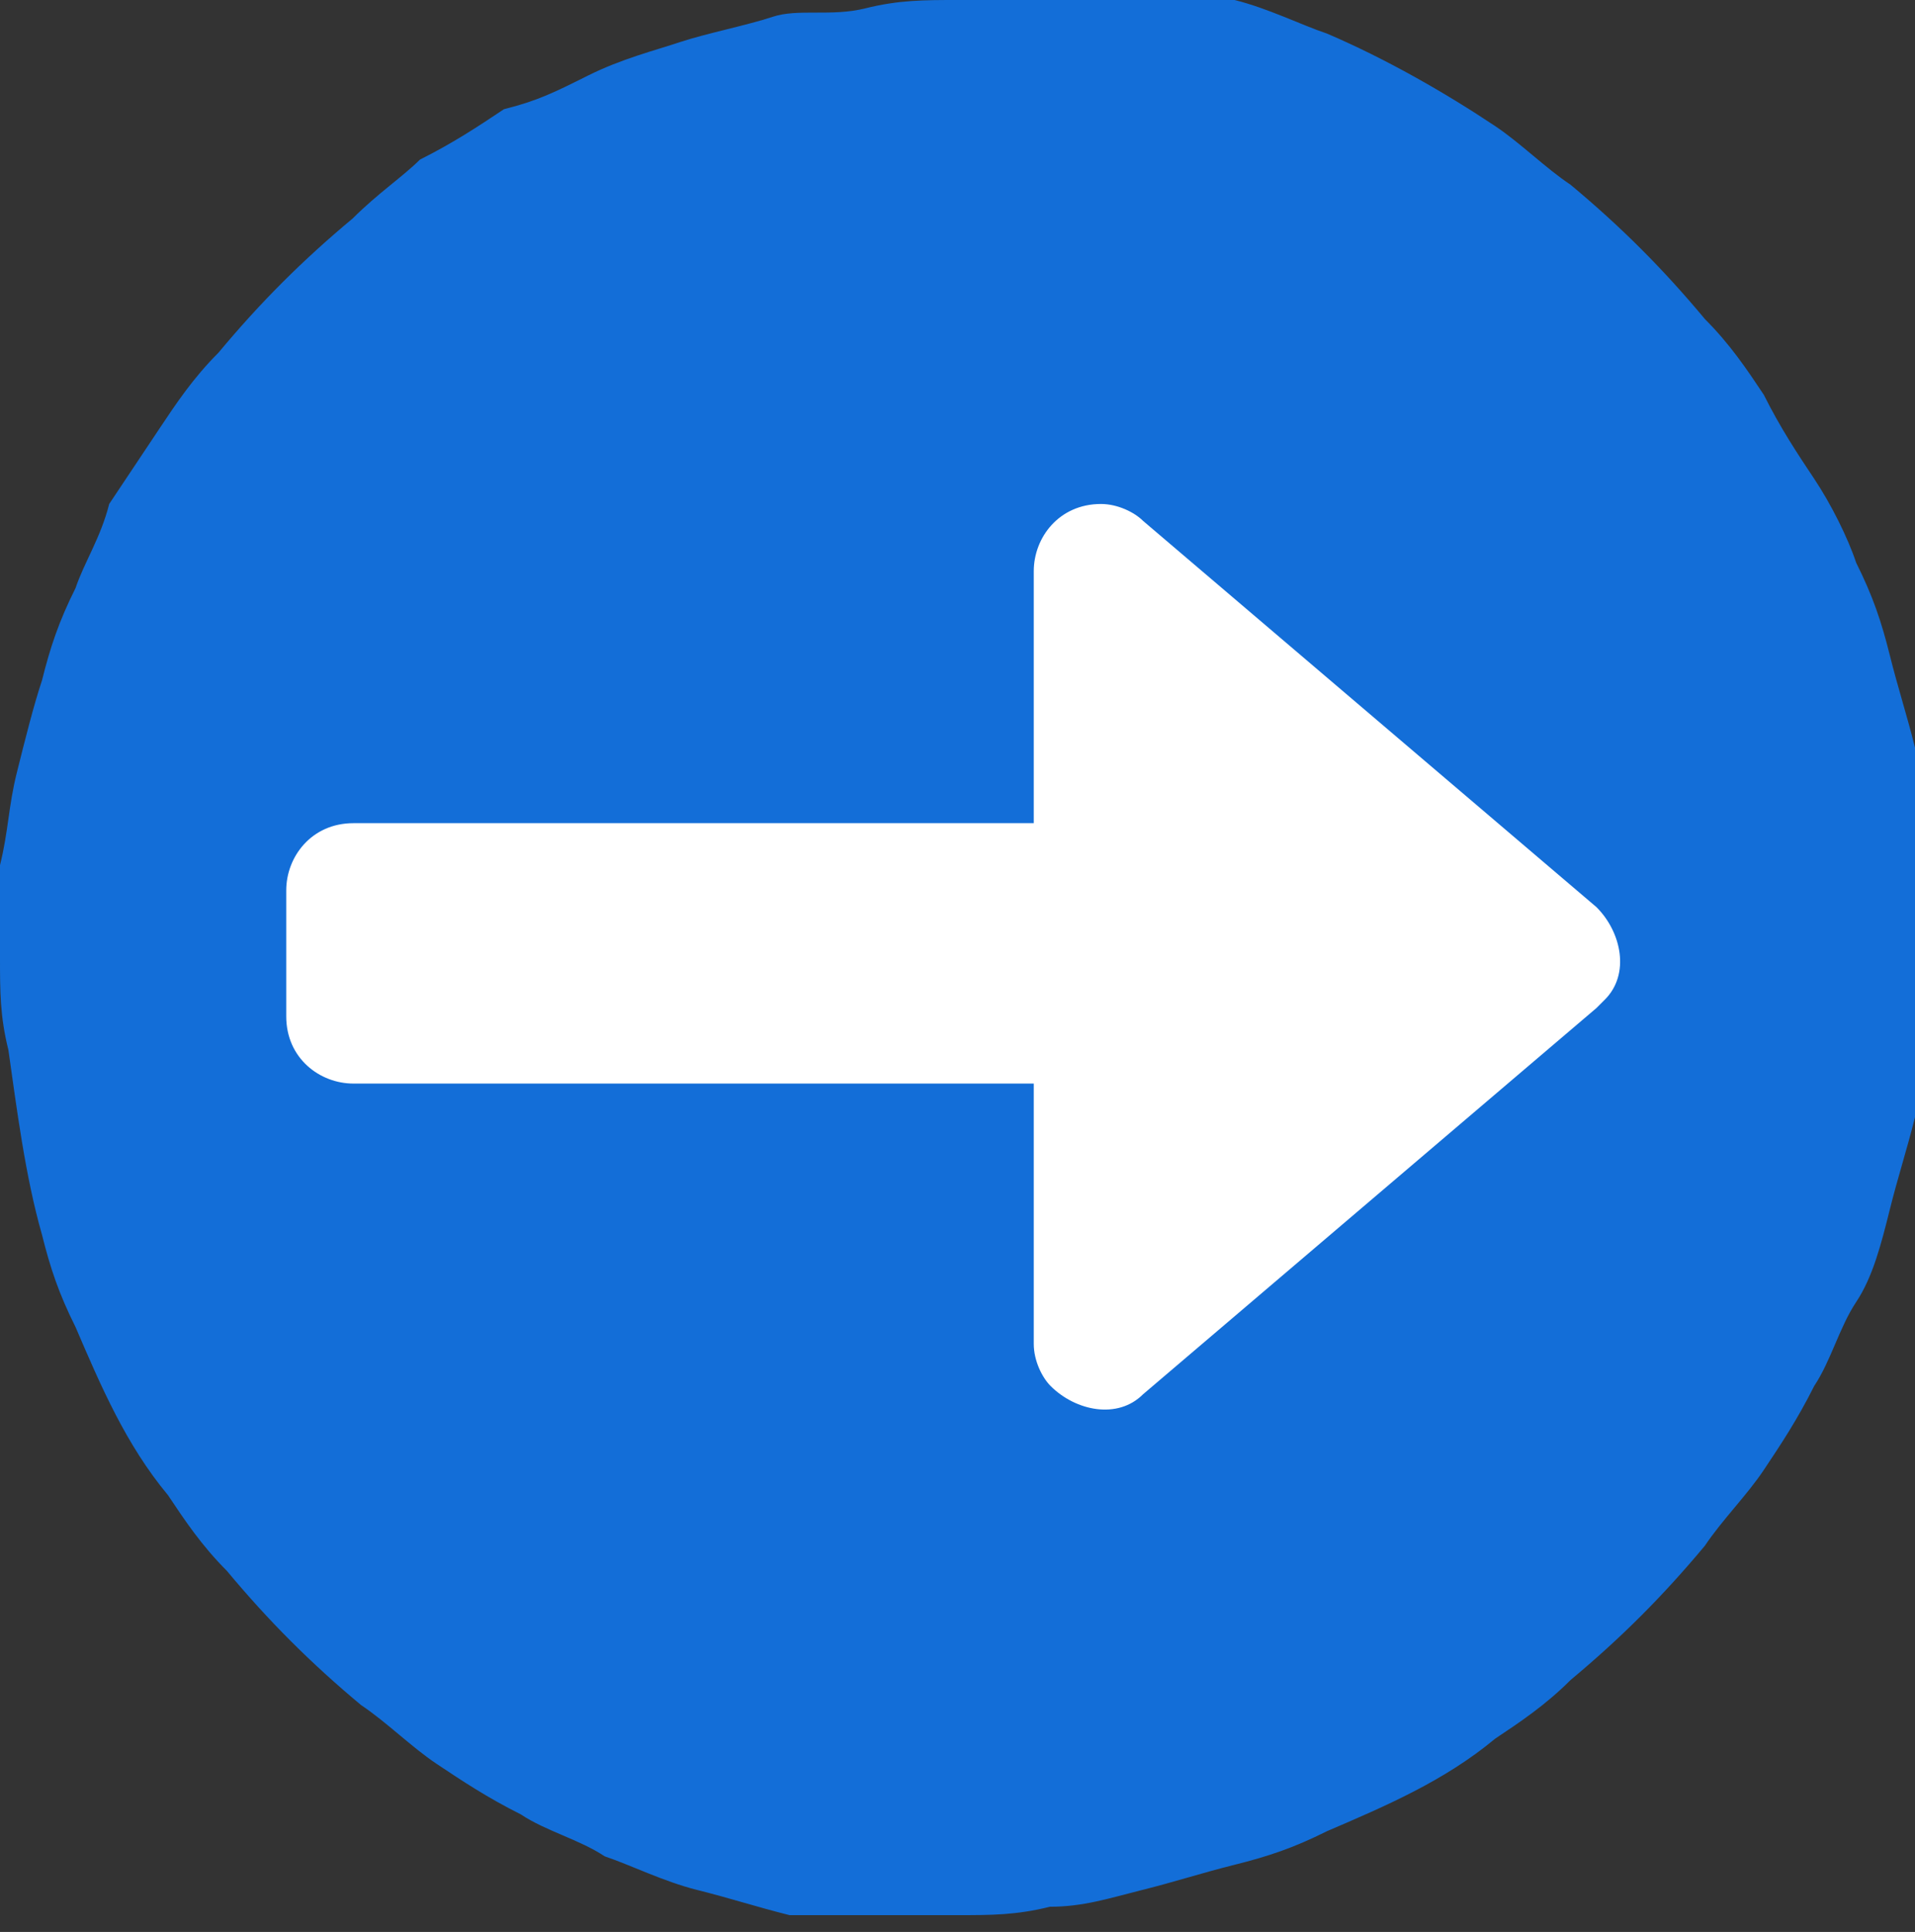 <?xml version="1.0" encoding="utf-8"?>
<!-- Generator: Adobe Illustrator 26.0.1, SVG Export Plug-In . SVG Version: 6.00 Build 0)  -->
<svg version="1.1" id="Layer_1" xmlns="http://www.w3.org/2000/svg" xmlns:xlink="http://www.w3.org/1999/xlink" x="0px" y="0px"
	 viewBox="0 0 22.8 23" style="enable-background:new 0 0 22.8 23;" xml:space="preserve">
<rect x="0" y="0" width="22.8" height="23" fill="#333333" stroke="none"/>
<style type="text/css">
	.st0{clip-path:url(#SVGID_00000049909600528288018320000008064508648176751036_);}
	.st1{fill:#136ED8;}
	.st2{clip-path:url(#SVGID_00000016757937468745791430000005076572075742477962_);}
	.st3{fill:#FFFFFF;}
</style>
<g id="Group_1774" transform="translate(-0.192)">
	<g id="Group_1783" transform="translate(0.192)">
		<g>
			<defs>
				<rect id="SVGID_1_" y="0" width="22.8" height="22.8"/>
			</defs>
			<clipPath id="SVGID_00000117644650250569045380000012725309076893779645_">
				<use xlink:href="#SVGID_1_"  style="overflow:visible;"/>
			</clipPath>
			<g id="Group_1782" style="clip-path:url(#SVGID_00000117644650250569045380000012725309076893779645_);">
				<path id="Path_968" class="st1" d="M11.4,22.8c0.4,0,0.7,0,1.1-0.1c0.4,0,0.7-0.1,1.1-0.2c0.4-0.1,0.7-0.2,1.1-0.3
					c0.4-0.1,0.7-0.2,1.1-0.4c0.7-0.3,1.4-0.6,2-1.1c0.3-0.2,0.6-0.4,0.9-0.7c0.6-0.5,1.1-1,1.6-1.6c0.2-0.3,0.5-0.6,0.7-0.9
					c0.2-0.3,0.4-0.6,0.6-1c0.2-0.3,0.3-0.7,0.5-1s0.3-0.7,0.4-1.1c0.1-0.4,0.2-0.7,0.3-1.1c0.1-0.4,0.1-0.7,0.2-1.1
					c0.1-0.7,0.1-1.5,0-2.2c0-0.4-0.1-0.7-0.2-1.1s-0.2-0.7-0.3-1.1c-0.1-0.4-0.2-0.7-0.4-1.1c-0.1-0.3-0.3-0.7-0.5-1
					c-0.2-0.3-0.4-0.6-0.6-1c-0.2-0.3-0.4-0.6-0.7-0.9c-0.5-0.6-1-1.1-1.6-1.6c-0.3-0.2-0.6-0.5-0.9-0.7c-0.6-0.4-1.3-0.8-2-1.1
					c-0.3-0.1-0.7-0.3-1.1-0.4c-0.4-0.1-0.7-0.2-1.1-0.3s-0.7-0.1-1.1-0.2S11.8,0,11.4,0s-0.7,0-1.1,0.1S9.5,0.1,9.2,0.2
					S8.4,0.4,8.1,0.5S7.4,0.7,7,0.9S6.4,1.2,6,1.3c-0.3,0.2-0.6,0.4-1,0.6C4.8,2.1,4.5,2.3,4.2,2.6c-0.6,0.5-1.1,1-1.6,1.6
					C2.3,4.5,2.1,4.8,1.9,5.1C1.7,5.4,1.5,5.7,1.3,6C1.2,6.4,1,6.7,0.9,7C0.7,7.4,0.6,7.7,0.5,8.1C0.4,8.4,0.3,8.8,0.2,9.2
					c-0.1,0.4-0.1,0.7-0.2,1.1C0,10.7,0,11,0,11.4s0,0.7,0.1,1.1c0.1,0.7,0.2,1.5,0.4,2.2c0.1,0.4,0.2,0.7,0.4,1.1
					c0.3,0.7,0.6,1.4,1.1,2c0.2,0.3,0.4,0.6,0.7,0.9c0.5,0.6,1,1.1,1.6,1.6c0.3,0.2,0.6,0.5,0.9,0.7c0.3,0.2,0.6,0.4,1,0.6
					c0.3,0.2,0.7,0.3,1,0.5c0.3,0.1,0.7,0.3,1.1,0.4c0.4,0.1,0.7,0.2,1.1,0.3s0.7,0.1,1.1,0.2C10.7,22.8,11,22.8,11.4,22.8"/>
			</g>
		</g>
	</g>
	<g id="Group_1785" transform="translate(0)">
		<g>
			<defs>
				<rect id="SVGID_00000160151141052010798640000014068454412823275198_" x="0.5" y="0" width="22" height="23"/>
			</defs>
			<clipPath id="SVGID_00000086690649998882339200000001544032391912058782_">
				<use xlink:href="#SVGID_00000160151141052010798640000014068454412823275198_"  style="overflow:visible;"/>
			</clipPath>
			<g id="Group_1784" style="clip-path:url(#SVGID_00000086690649998882339200000001544032391912058782_);">
				<path id="Path_969" class="st3" d="M13.8,6.2l5.4,4.6c0.3,0.3,0.4,0.8,0.1,1.1c0,0-0.1,0.1-0.1,0.1l-5.4,4.6
					c-0.3,0.3-0.8,0.2-1.1-0.1c-0.1-0.1-0.2-0.3-0.2-0.5v-3.1H4.4c-0.4,0-0.8-0.3-0.8-0.8c0,0,0,0,0,0v-1.5c0-0.4,0.3-0.8,0.8-0.8
					c0,0,0,0,0,0h8.1V6.8c0-0.4,0.3-0.8,0.8-0.8C13.5,6,13.7,6.1,13.8,6.2"/>
			</g>
		</g>
	</g>
</g>
</svg>
